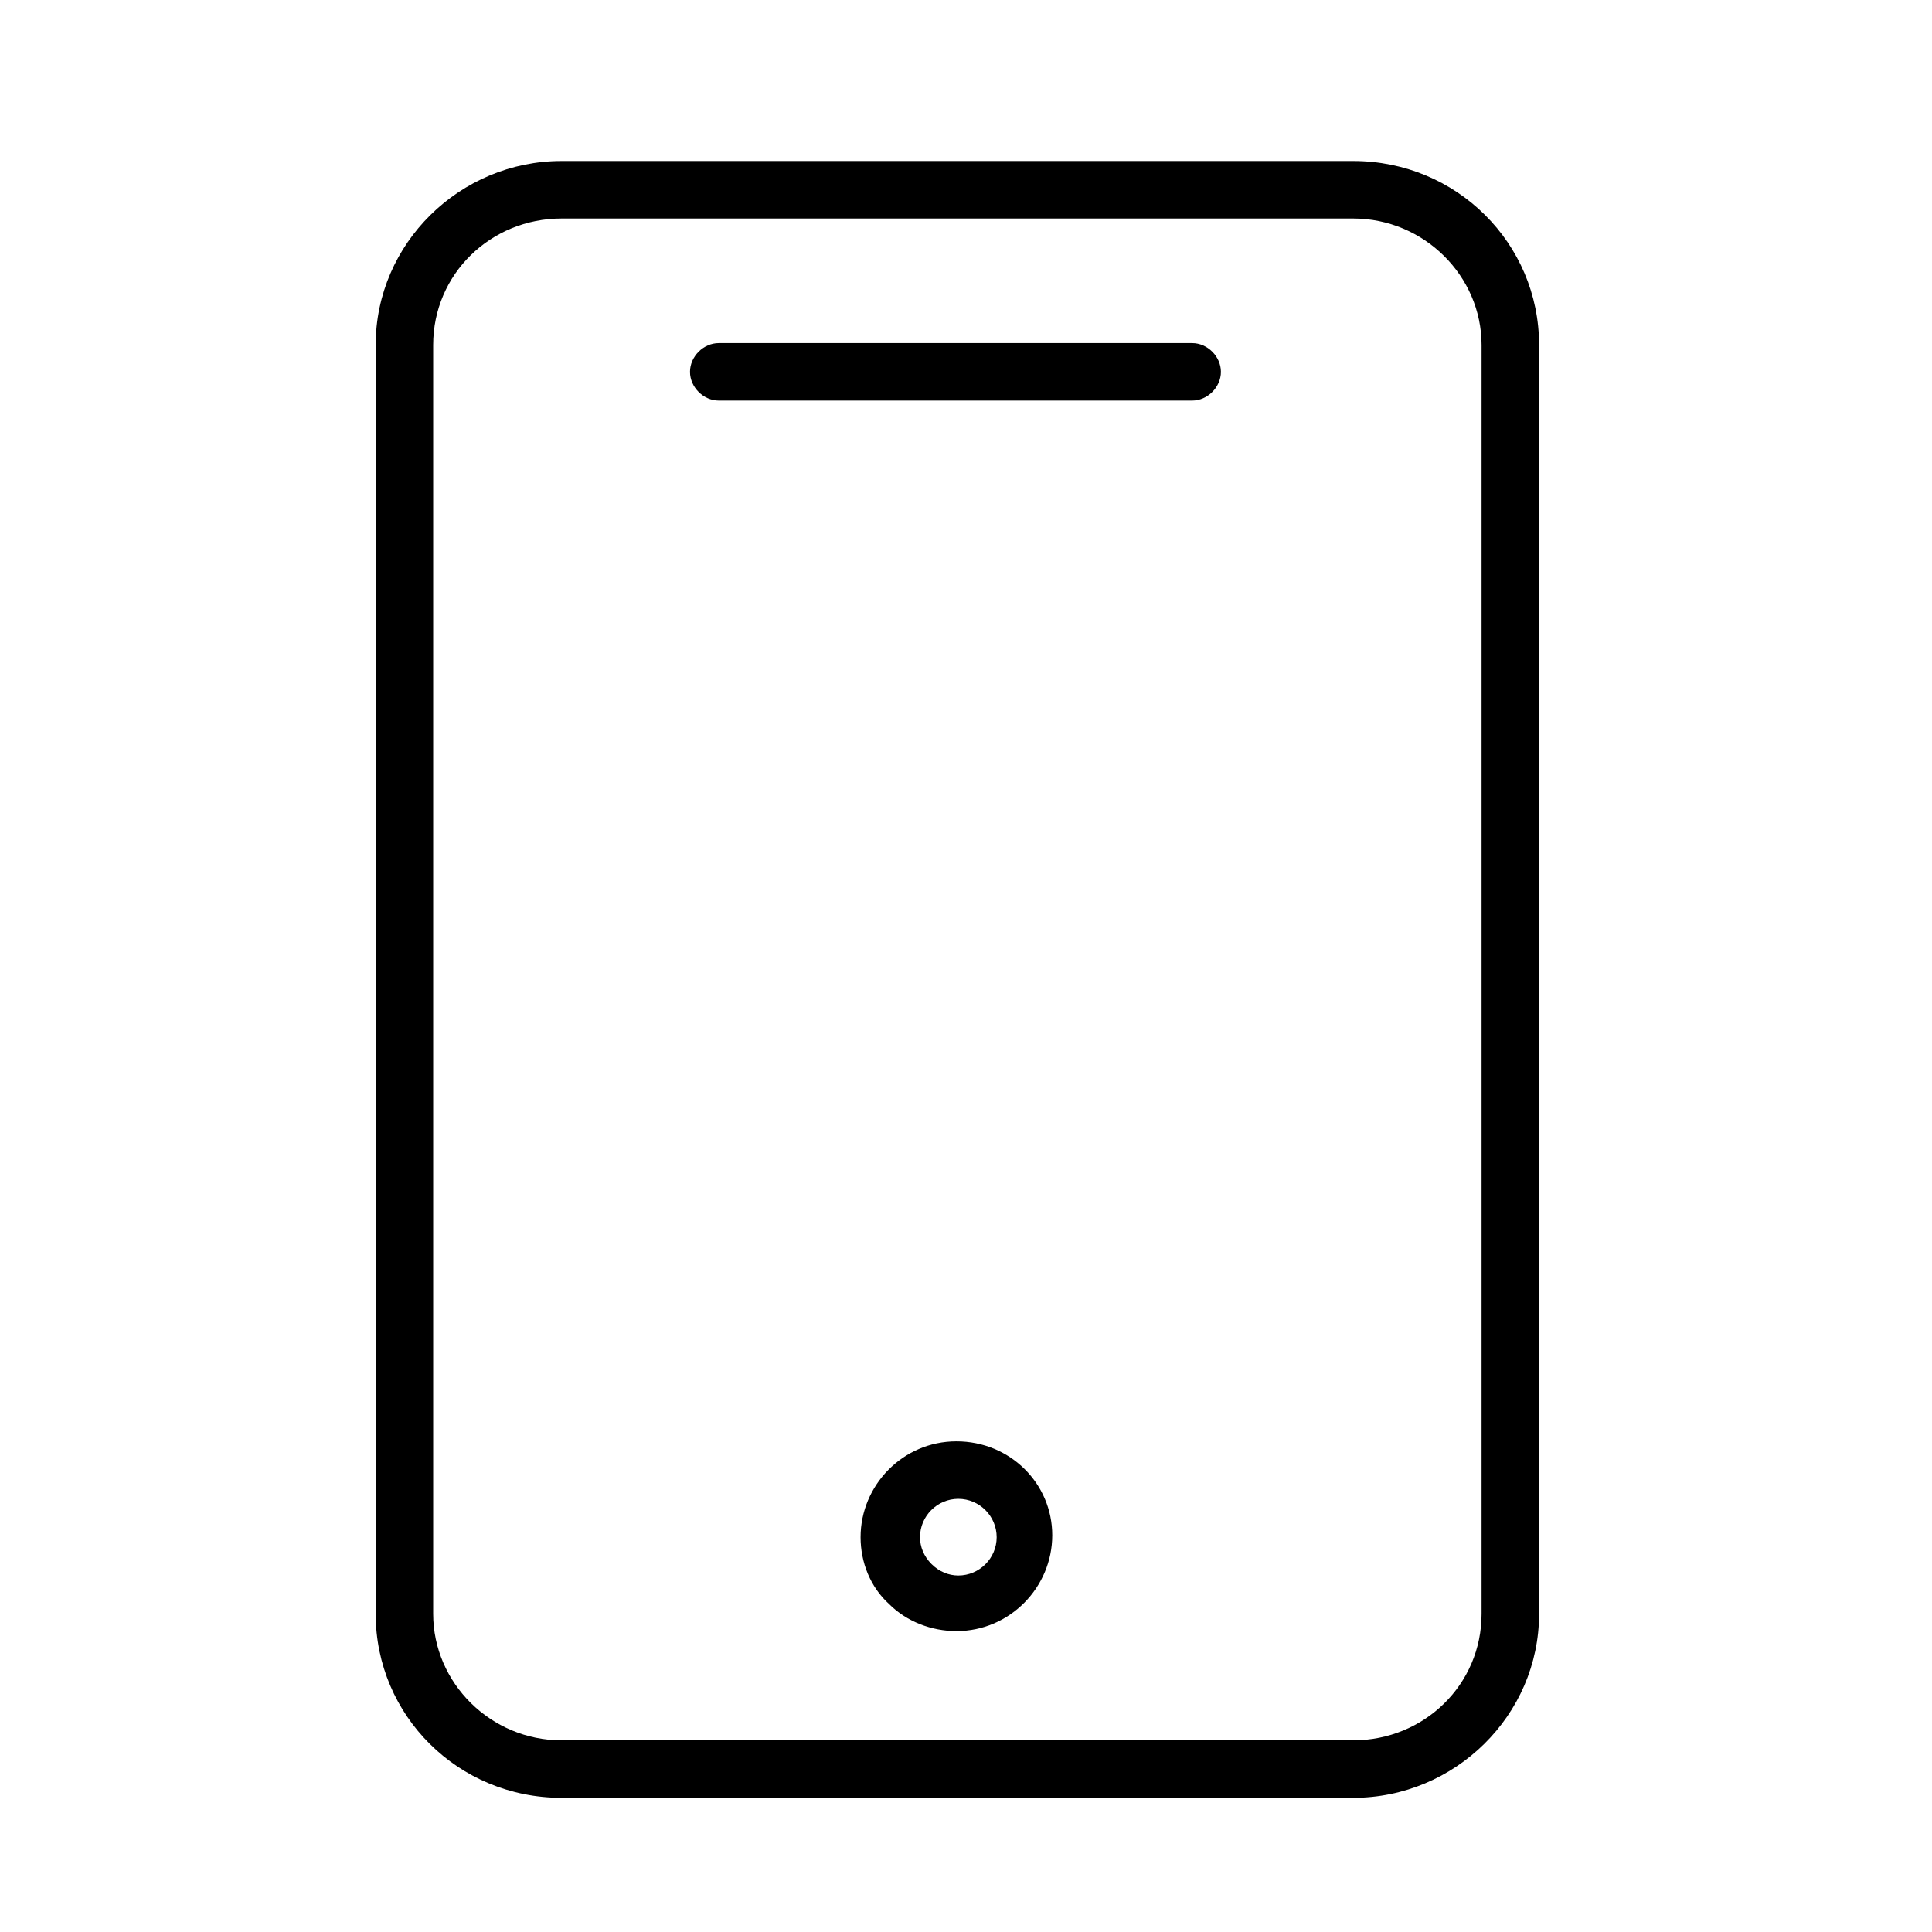 <?xml version="1.0" encoding="UTF-8"?> <svg xmlns="http://www.w3.org/2000/svg" width="72" height="72" viewBox="0 0 72 72" fill="none"> <path d="M50.429 6H20.929C17.143 6 14 9.071 14 12.857V60.143C14 63.929 17.071 67 20.929 67H50.429C54.214 67 57.357 63.929 57.357 60.143V12.857C57.357 9.071 54.286 6 50.429 6ZM55.214 60.143C55.214 62.786 53.071 64.857 50.429 64.857H20.929C18.286 64.857 16.143 62.714 16.143 60.143V12.857C16.143 10.214 18.286 8.143 20.929 8.143H50.429C53.071 8.143 55.214 10.286 55.214 12.857V60.143Z" fill="black"></path> <path d="M44.429 12.786H26.786C26.214 12.786 25.714 13.286 25.714 13.857C25.714 14.428 26.214 14.928 26.786 14.928H44.429C45 14.928 45.5 14.428 45.5 13.857C45.5 13.286 45 12.786 44.429 12.786Z" fill="black"></path> <path d="M35.643 53.714C33.643 53.714 32.071 55.357 32.071 57.286C32.071 58.214 32.428 59.143 33.143 59.786C33.786 60.429 34.714 60.786 35.643 60.786C37.643 60.786 39.214 59.143 39.214 57.214C39.214 55.286 37.643 53.714 35.643 53.714ZM35.714 58.714C35.357 58.714 35 58.572 34.714 58.286C34.428 58 34.286 57.643 34.286 57.286C34.286 56.5 34.928 55.857 35.714 55.857C36.5 55.857 37.143 56.5 37.143 57.286C37.143 58.072 36.5 58.714 35.714 58.714Z" fill="black"></path> </svg> 